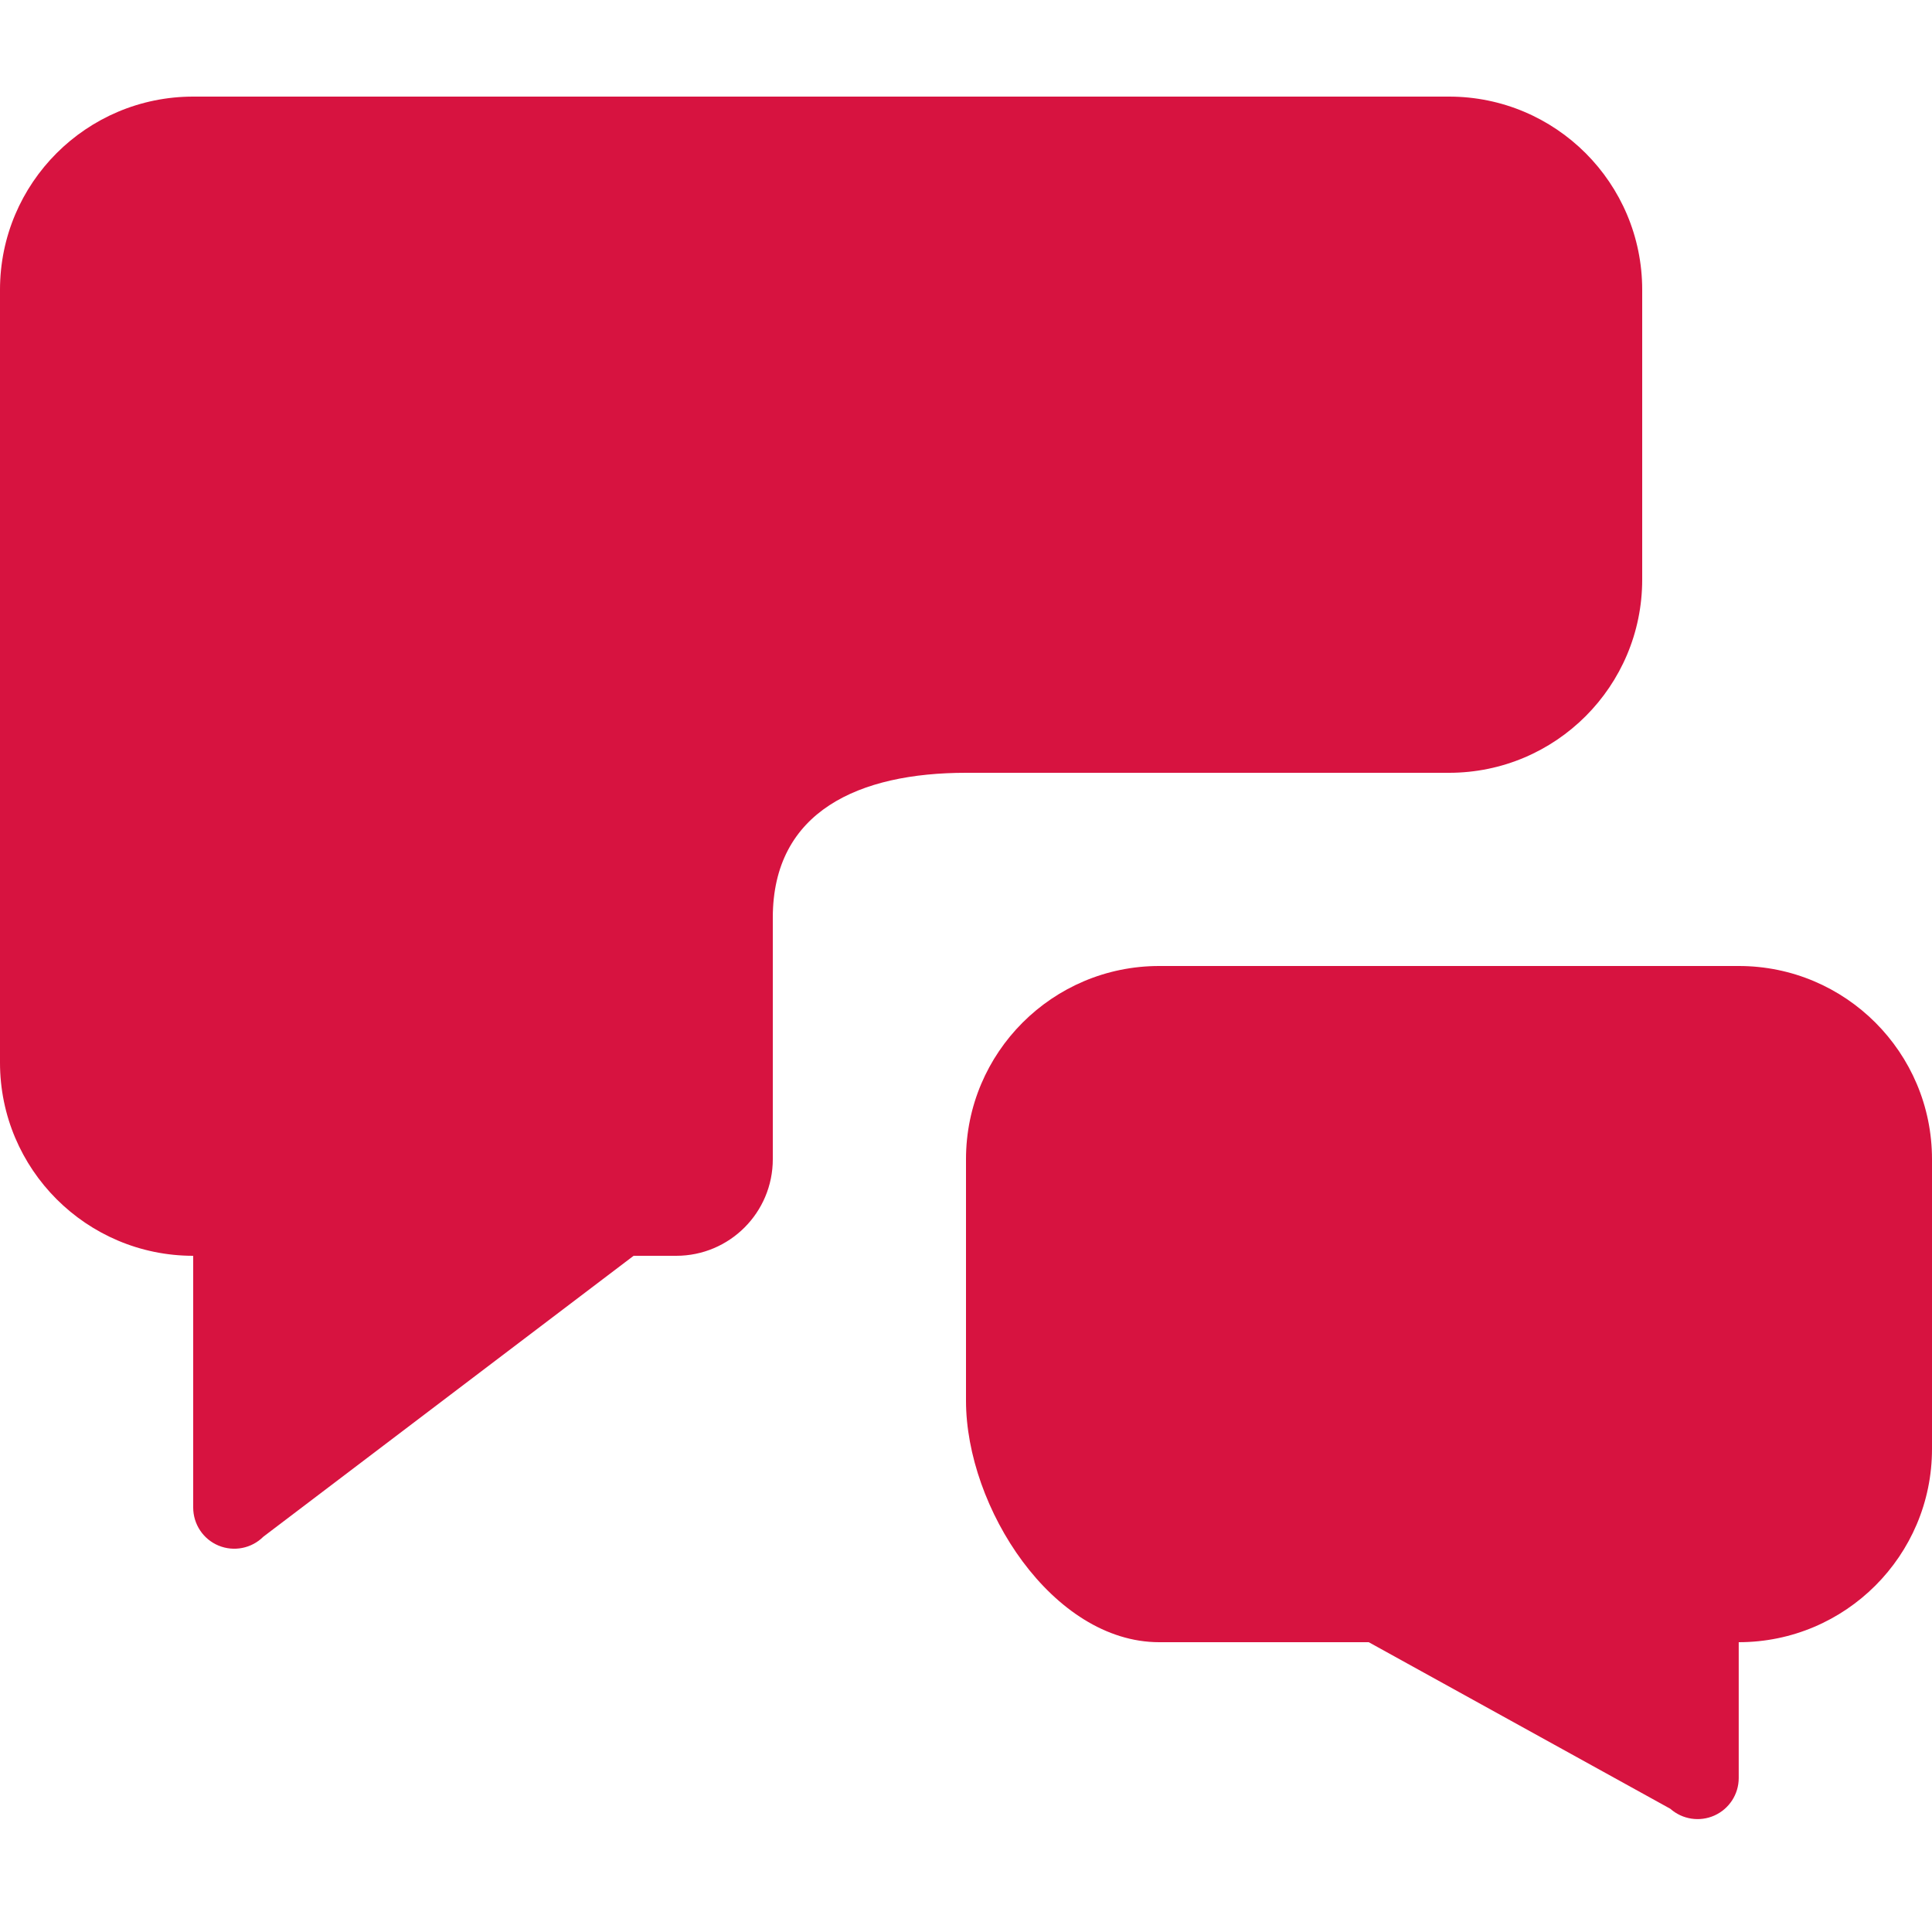 <svg width="24" height="24" viewBox="0 0 24 24" fill="none" xmlns="http://www.w3.org/2000/svg">
<path d="M14.4 12C13.075 12 12 13.075 12 14.4V17.4C12 18.725 13.075 20.4 14.4 20.4H17.003L20.749 22.469C20.899 22.602 21.114 22.635 21.297 22.553C21.48 22.471 21.599 22.289 21.599 22.088V20.4C22.924 20.4 24 19.325 24 18V14.4C24 13.075 22.925 12 21.6 12H14.4Z" fill="#D71340"/>
<path d="M2.4 1.2C1.075 1.2 0 2.274 0 3.6V13.2C0 14.525 1.075 15.6 2.4 15.6L2.4 18.727C2.4 18.934 2.524 19.121 2.715 19.2C2.906 19.279 3.126 19.235 3.272 19.089L7.871 15.6H8.4C9.063 15.6 9.6 15.063 9.6 14.4V11.4C9.6 10.075 10.675 9.6 12 9.6H18C19.326 9.6 20.4 8.525 20.4 7.2V3.6C20.4 2.274 19.326 1.2 18 1.2H2.4Z" fill="#D71340"/>
</svg>
